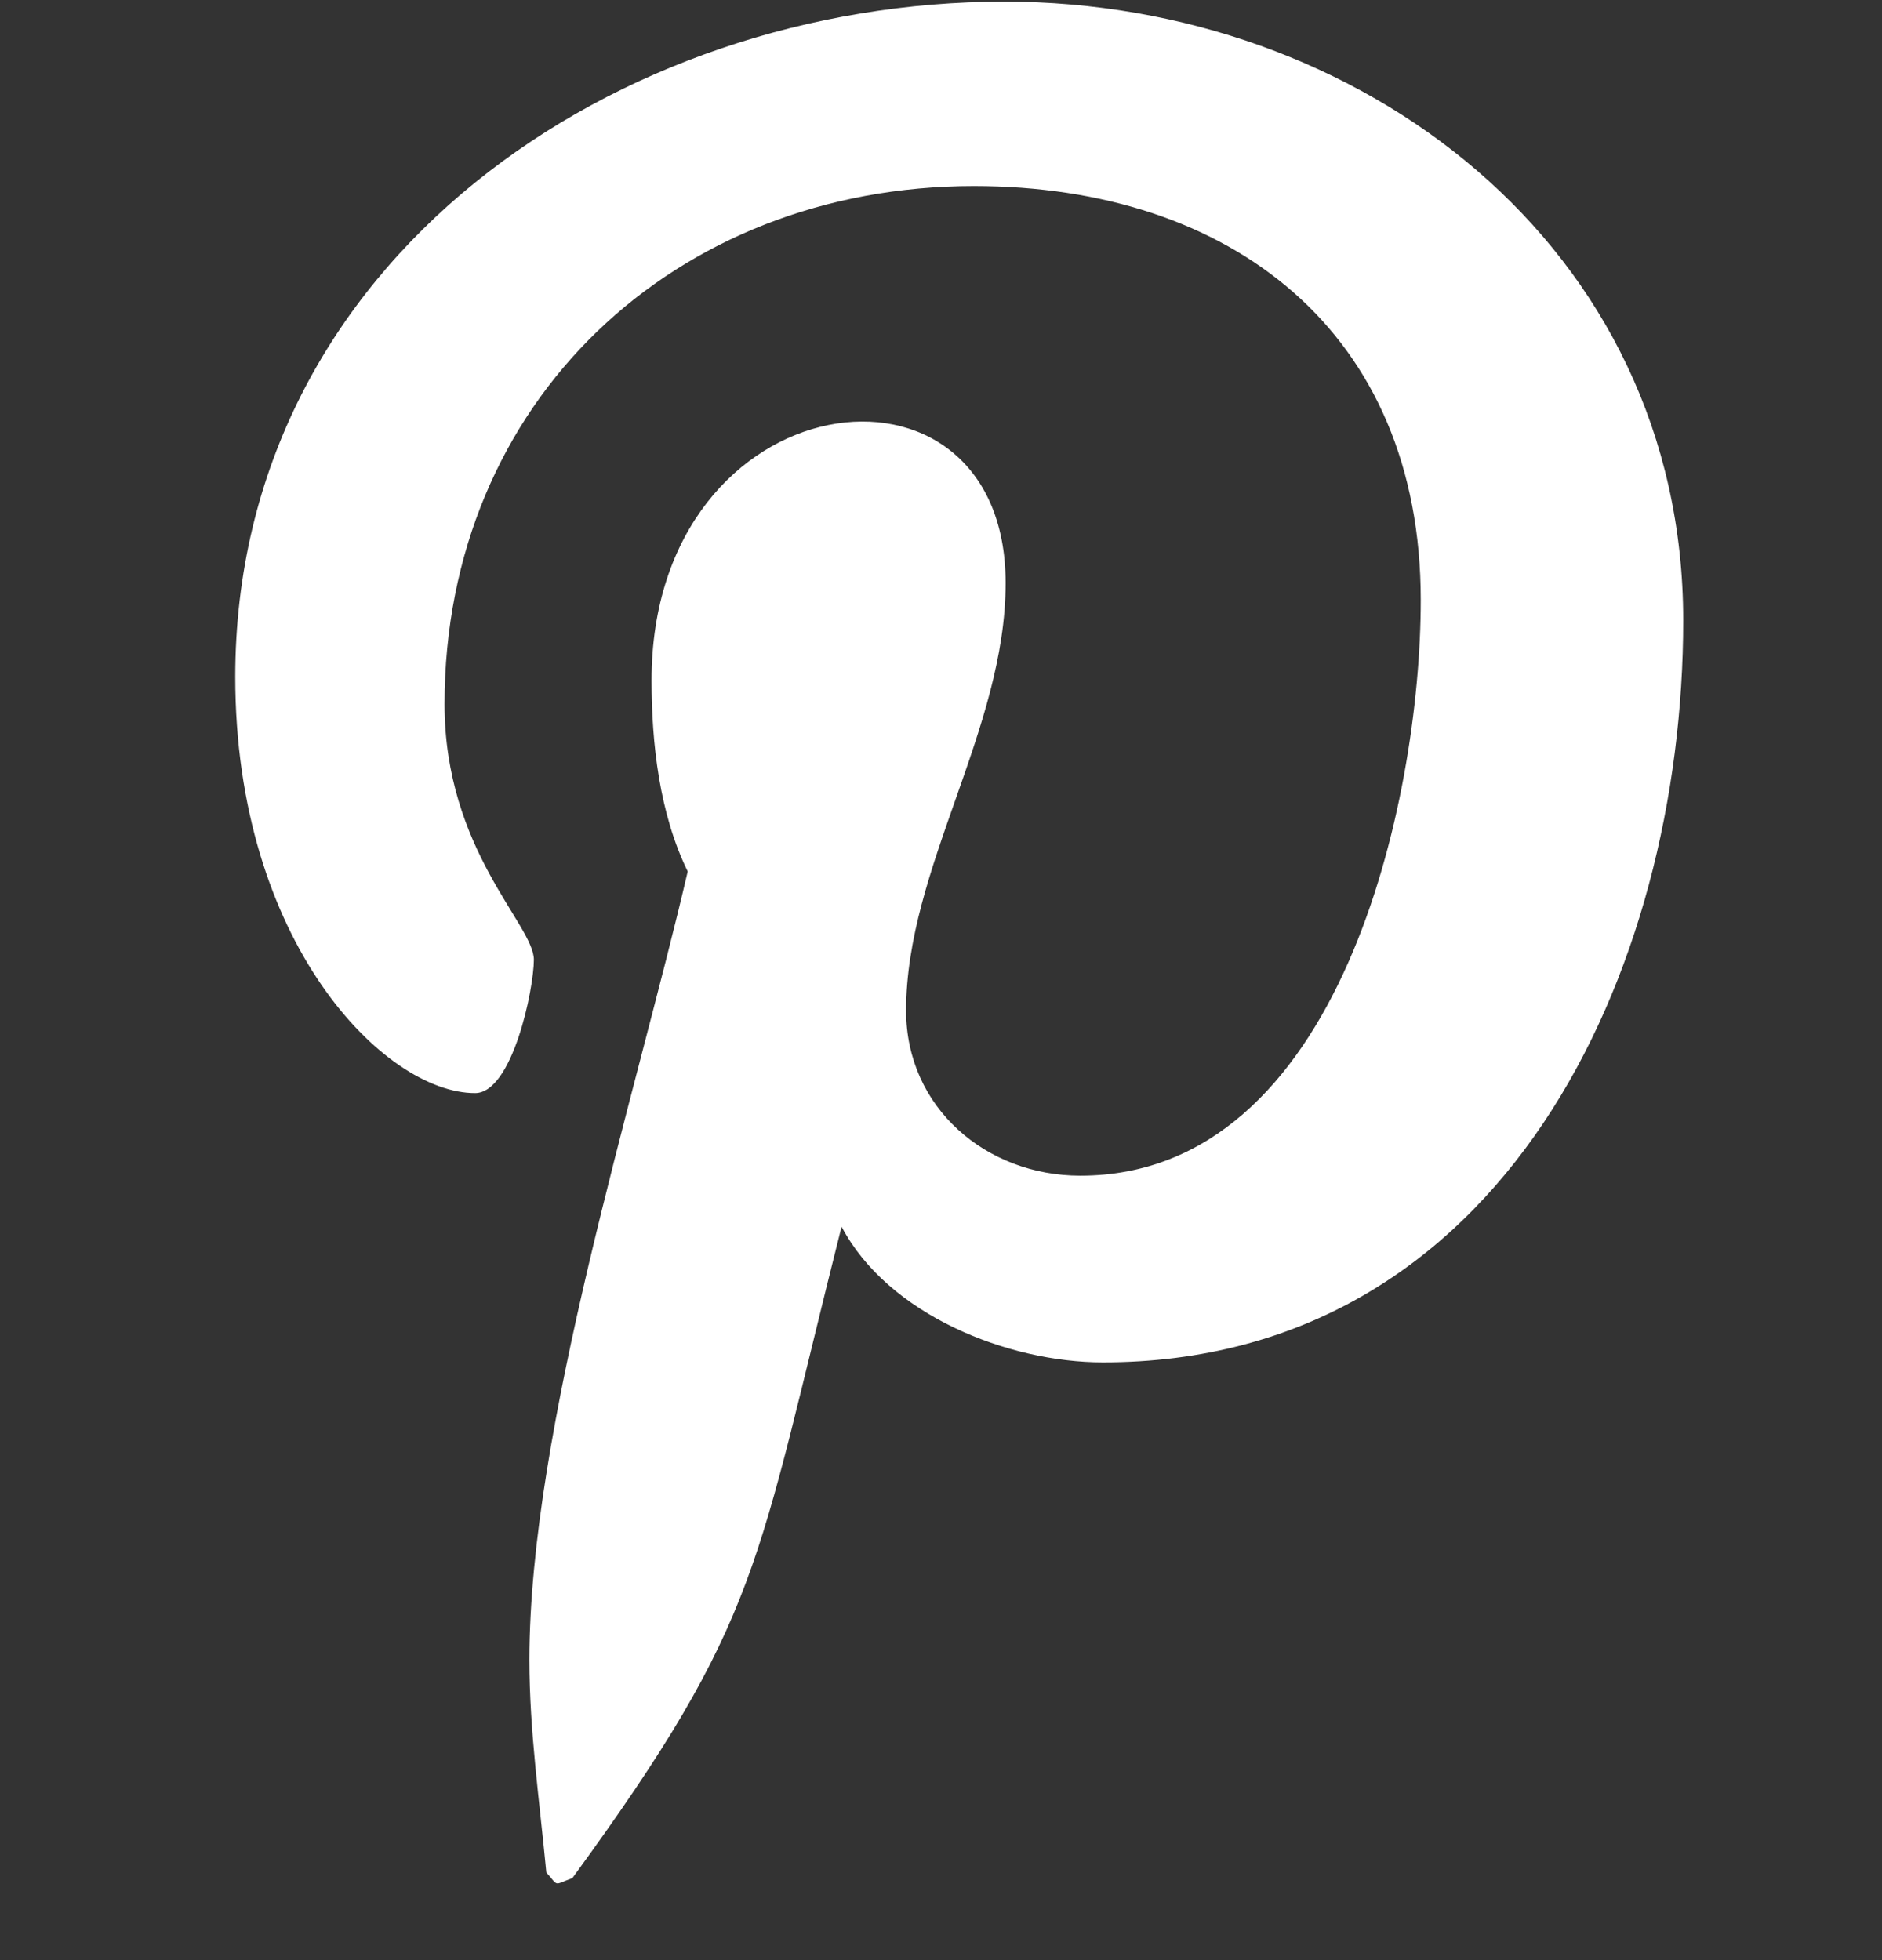<svg width="24" height="25" viewBox="0 0 24 25" fill="none" xmlns="http://www.w3.org/2000/svg">
<rect x="0" y="0" width="24" height="25" fill="#333333" stroke="none"/>
<g id="pinterest" clip-path="url(#clip0_11065_3106)">
<path id="Vector" d="M12.809 0.021C7.876 0.021 3 3.311 3 8.634C3 12.019 4.904 13.942 6.058 13.942C6.534 13.942 6.808 12.615 6.808 12.24C6.808 11.793 5.669 10.841 5.669 8.98C5.669 5.114 8.612 2.373 12.42 2.373C15.695 2.373 18.118 4.234 18.118 7.653C18.118 10.206 17.094 14.995 13.776 14.995C12.579 14.995 11.555 14.13 11.555 12.889C11.555 11.072 12.824 9.312 12.824 7.436C12.824 4.253 8.309 4.83 8.309 8.677C8.309 9.485 8.41 10.379 8.77 11.115C8.107 13.971 6.751 18.227 6.751 21.17C6.751 22.078 6.881 22.973 6.967 23.882C7.131 24.064 7.049 24.045 7.299 23.954C9.722 20.636 9.636 19.987 10.732 15.645C11.324 16.77 12.853 17.376 14.065 17.376C19.171 17.376 21.465 12.399 21.465 7.912C21.465 3.137 17.339 0.021 12.809 0.021Z" fill="white"/>
</g>
<defs>
<clipPath id="clip0_11065_3106">
<rect width="24" height="24" fill="white" transform="translate(0 0.021)"/>
</clipPath>
</defs>
</svg>
